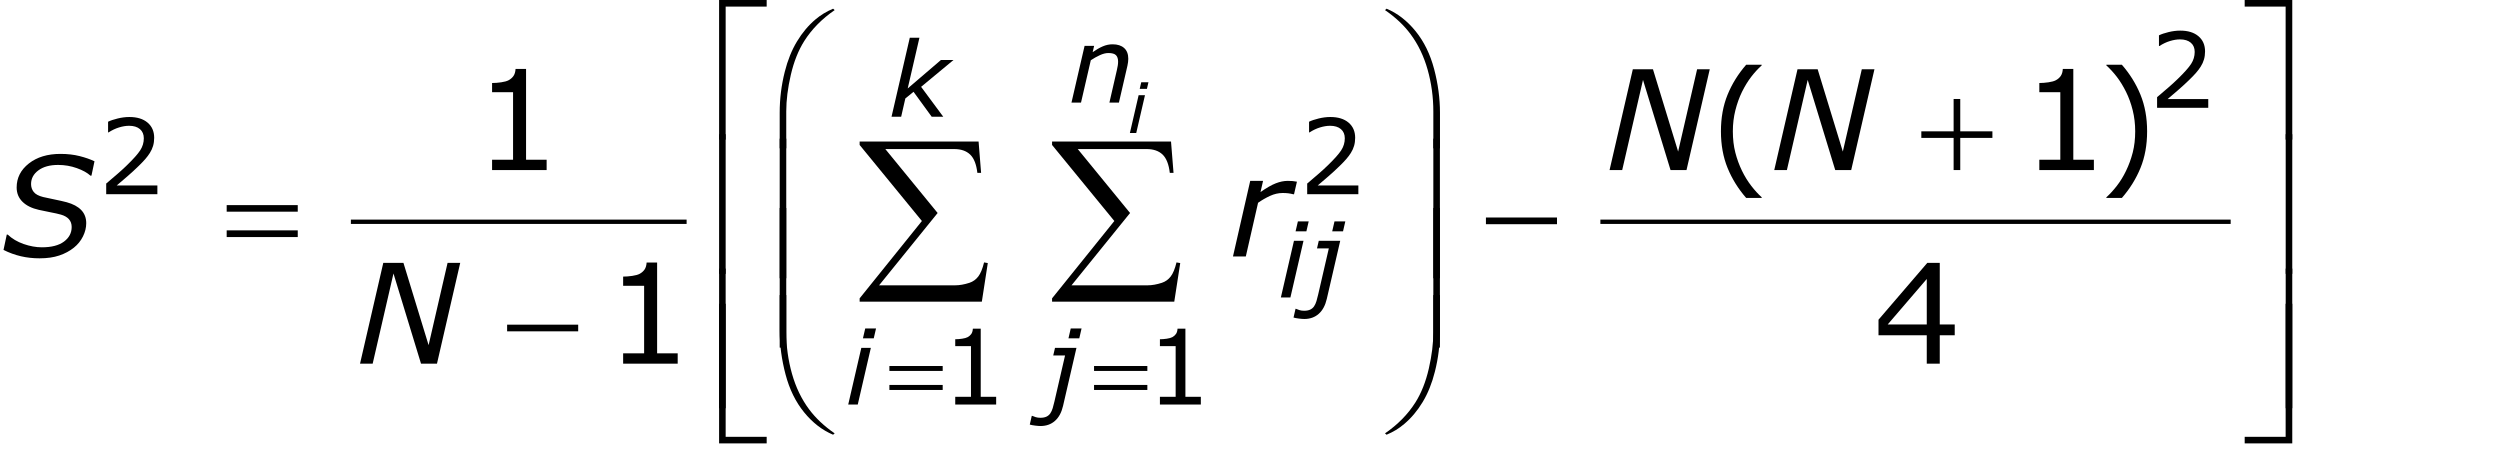 <?xml version="1.0" encoding="utf-8"?>
<!-- Generator: Adobe Illustrator 15.0.2, SVG Export Plug-In . SVG Version: 6.00 Build 0)  -->
<!DOCTYPE svg PUBLIC "-//W3C//DTD SVG 1.1//EN" "http://www.w3.org/Graphics/SVG/1.1/DTD/svg11.dtd">
<svg version="1.1" id="Layer_1" xmlns="http://www.w3.org/2000/svg" xmlns:xlink="http://www.w3.org/1999/xlink" x="0px" y="0px"
	 width="288.557px" height="53.396px" viewBox="0 0 288.557 53.396" enable-background="new 0 0 288.557 53.396"
	 xml:space="preserve">
<g>
	<path fill="none" stroke="#000000" stroke-width="0.5" stroke-miterlimit="10" d="M40.501,25.597h38.75 M184.72,25.597
		h72.75"/>
	<g>
		<path d="M4.57,29.816c-0.755,0-1.474-0.079-2.156-0.238c-0.683-0.159-1.352-0.402-2.008-0.73
			l0.375-1.773h0.109c0.5,0.474,1.113,0.837,1.84,1.09s1.428,0.379,2.105,0.379
			c1.109,0,1.959-0.22,2.551-0.66c0.591-0.44,0.887-1.001,0.887-1.684
			c0-0.359-0.105-0.659-0.316-0.898c-0.211-0.239-0.52-0.416-0.926-0.531
			c-0.339-0.094-0.741-0.184-1.207-0.27c-0.466-0.086-0.91-0.178-1.332-0.277
			c-0.818-0.182-1.451-0.495-1.898-0.938c-0.448-0.442-0.672-0.992-0.672-1.648
			c0-1.109,0.47-2.032,1.41-2.77c0.94-0.737,2.155-1.105,3.645-1.105
			c0.812,0,1.551,0.085,2.215,0.254c0.664,0.169,1.235,0.369,1.715,0.598l-0.352,1.664h-0.109
			c-0.37-0.338-0.897-0.63-1.582-0.875c-0.685-0.245-1.405-0.367-2.16-0.367
			c-0.948,0-1.705,0.208-2.27,0.625c-0.565,0.417-0.848,0.945-0.848,1.586
			c0,0.344,0.102,0.646,0.305,0.906c0.203,0.261,0.565,0.456,1.086,0.586
			c0.333,0.078,0.776,0.173,1.328,0.285c0.552,0.112,1.016,0.218,1.391,0.316
			c0.739,0.203,1.301,0.505,1.684,0.906c0.383,0.401,0.574,0.906,0.574,1.516
			c0,0.511-0.125,1.019-0.375,1.523s-0.599,0.938-1.047,1.297c-0.479,0.386-1.041,0.688-1.684,0.906
			C6.204,29.707,5.445,29.816,4.57,29.816z"/>
	</g>
	<g>
		<path d="M50.438,41.972h-1.844L45.416,31.566l-2.401,10.406h-1.459l2.684-11.633h2.325l2.905,9.5
			l2.191-9.5h1.459L50.438,41.972z"/>
	</g>
	<g>
		<path d="M149.359,22.425h-0.077c-0.208-0.052-0.402-0.09-0.581-0.113
			c-0.18-0.023-0.397-0.035-0.652-0.035c-0.488,0-0.974,0.111-1.455,0.332
			c-0.48,0.222-0.942,0.487-1.384,0.797l-1.415,6.199h-1.482l1.991-8.727h1.482l-0.294,1.289
			c0.692-0.484,1.28-0.82,1.762-1.008s0.944-0.281,1.387-0.281c0.255,0,0.44,0.007,0.555,0.02
			c0.114,0.013,0.281,0.038,0.5,0.074L149.359,22.425z"/>
	</g>
	<g>
		<path d="M194.662,19.628h-1.844l-3.178-10.406l-2.4,10.406h-1.459l2.684-11.633h2.325l2.905,9.5
			l2.191-9.5h1.459L194.662,19.628z"/>
		<path d="M213.671,19.628h-1.844l-3.178-10.406l-2.4,10.406h-1.459l2.684-11.633h2.325l2.905,9.5
			l2.191-9.5h1.459L213.671,19.628z"/>
	</g>
	<g>
		<path d="M150.454,27.793l-1.512,6.545h-1.101l1.512-6.545H150.454z M151.053,25.555l-0.265,1.143h-1.247
			l0.265-1.143H151.053z"/>
		<path d="M153.143,34.497c-0.176,0.758-0.486,1.334-0.934,1.729s-1.002,0.592-1.665,0.592
			c-0.156,0-0.361-0.016-0.615-0.047c-0.253-0.031-0.462-0.071-0.626-0.118l0.229-1.007h0.059
			c0.113,0.051,0.247,0.101,0.4,0.149c0.154,0.049,0.333,0.073,0.536,0.073
			c0.273,0,0.502-0.042,0.688-0.126s0.337-0.21,0.454-0.378c0.113-0.164,0.207-0.368,0.281-0.612
			s0.141-0.499,0.199-0.765l1.227-5.314h-1.365l0.205-0.879h2.476L153.143,34.497z M155.017,26.698
			h-1.249l0.263-1.143h1.249L155.017,26.698z"/>
	</g>
	<g>
		<path d="M122.7,46.851c-0.175,0.758-0.487,1.334-0.934,1.729s-1.002,0.592-1.665,0.592
			c-0.156,0-0.361-0.016-0.615-0.047c-0.254-0.031-0.462-0.071-0.626-0.118l0.229-1.007h0.058
			c0.113,0.051,0.247,0.101,0.401,0.149s0.333,0.073,0.536,0.073c0.273,0,0.502-0.042,0.688-0.126
			c0.185-0.084,0.336-0.21,0.454-0.378c0.113-0.164,0.207-0.368,0.281-0.612
			c0.074-0.244,0.14-0.499,0.199-0.765l1.227-5.314h-1.365l0.205-0.879h2.476L122.7,46.851z
			 M124.574,39.052h-1.249l0.263-1.143h1.249L124.574,39.052z"/>
	</g>
	<g>
		<path d="M130.23,6.788c0,0.094-0.009,0.221-0.026,0.381s-0.042,0.301-0.073,0.422l-0.981,4.248h-1.098
			l0.856-3.727c0.046-0.207,0.083-0.388,0.108-0.542c0.025-0.154,0.038-0.307,0.038-0.46
			c0-0.328-0.081-0.575-0.244-0.741c-0.162-0.166-0.455-0.249-0.877-0.249
			c-0.297,0-0.625,0.082-0.983,0.246s-0.708,0.36-1.048,0.588l-1.128,4.885h-1.101l1.512-6.545h1.101
			l-0.168,0.726c0.418-0.292,0.81-0.517,1.175-0.673c0.365-0.156,0.741-0.234,1.127-0.234
			c0.57,0,1.014,0.144,1.333,0.431S130.23,6.245,130.23,6.788z"/>
	</g>
	<g>
		<path d="M100.517,40.148l-1.512,6.545H97.904l1.512-6.545H100.517z M101.115,37.91l-0.265,1.143h-1.247
			l0.265-1.143H101.115z"/>
	</g>
	<g>
		<path d="M108.873,13.474h-1.334l-2.096-2.879l-0.946,0.769l-0.482,2.11h-1.112l2.107-9.117h1.113
			l-1.353,5.852l3.83-3.28h1.451l-3.734,3.094L108.873,13.474z"/>
	</g>
	<g>
		<path d="M132.157,10.986l-1.008,4.363h-0.733l1.008-4.363H132.157z M132.557,9.494l-0.176,0.762h-0.832
			l0.176-0.762H132.557z"/>
	</g>
	<g>
		<path d="M18.164,22.412h-5.906v-1.225c0.41-0.352,0.821-0.703,1.233-1.055s0.796-0.701,1.151-1.049
			c0.75-0.727,1.264-1.304,1.541-1.731s0.416-0.89,0.416-1.386c0-0.453-0.149-0.808-0.448-1.063
			s-0.716-0.384-1.251-0.384c-0.355,0-0.74,0.062-1.154,0.188s-0.818,0.316-1.213,0.574h-0.059v-1.23
			c0.277-0.137,0.647-0.262,1.11-0.375s0.911-0.17,1.345-0.17c0.895,0,1.596,0.216,2.104,0.647
			s0.762,1.017,0.762,1.755c0,0.332-0.042,0.642-0.126,0.929s-0.208,0.56-0.372,0.817
			c-0.152,0.242-0.331,0.48-0.536,0.715s-0.454,0.494-0.747,0.779
			c-0.418,0.41-0.85,0.808-1.295,1.192s-0.861,0.741-1.248,1.069h4.693V22.412z"/>
		<path d="M156.785,22.412h-5.906v-1.225c0.41-0.352,0.821-0.703,1.233-1.055s0.796-0.701,1.151-1.049
			c0.75-0.727,1.264-1.304,1.541-1.731s0.416-0.89,0.416-1.386c0-0.453-0.149-0.808-0.448-1.063
			s-0.716-0.384-1.251-0.384c-0.355,0-0.74,0.062-1.154,0.188s-0.818,0.316-1.213,0.574h-0.059v-1.23
			c0.277-0.137,0.647-0.262,1.11-0.375s0.911-0.17,1.345-0.17c0.895,0,1.596,0.216,2.104,0.647
			s0.762,1.017,0.762,1.755c0,0.332-0.042,0.642-0.126,0.929s-0.208,0.56-0.372,0.817
			c-0.152,0.242-0.331,0.48-0.536,0.715s-0.454,0.494-0.747,0.779
			c-0.418,0.41-0.85,0.808-1.295,1.192s-0.861,0.741-1.248,1.069h4.693V22.412z"/>
	</g>
	<g>
		<path d="M138.604,46.693h-4.723v-0.891h1.816v-5.848h-1.816v-0.797c0.246,0,0.51-0.021,0.791-0.062
			s0.494-0.101,0.639-0.179c0.18-0.098,0.321-0.222,0.425-0.372s0.163-0.353,0.179-0.606h0.908
			v7.863h1.781V46.693z"/>
	</g>
	<g>
		<path d="M114.979,46.693h-4.723v-0.891h1.816v-5.848h-1.816v-0.797c0.246,0,0.51-0.021,0.791-0.062
			s0.494-0.101,0.639-0.179c0.18-0.098,0.321-0.222,0.425-0.372s0.163-0.353,0.179-0.606h0.908
			v7.863h1.781V46.693z"/>
	</g>
	<g>
		<path d="M254.883,12.44h-5.906v-1.225c0.41-0.352,0.821-0.703,1.233-1.055s0.796-0.701,1.151-1.049
			c0.75-0.727,1.264-1.304,1.541-1.731s0.416-0.89,0.416-1.386c0-0.453-0.149-0.808-0.448-1.063
			s-0.716-0.384-1.251-0.384c-0.355,0-0.74,0.062-1.154,0.188s-0.818,0.316-1.213,0.574h-0.059V4.079
			c0.277-0.137,0.647-0.262,1.11-0.375s0.911-0.17,1.345-0.17c0.895,0,1.596,0.216,2.104,0.647
			s0.762,1.017,0.762,1.755c0,0.332-0.042,0.642-0.126,0.929s-0.208,0.56-0.372,0.817
			c-0.152,0.242-0.331,0.48-0.536,0.715s-0.454,0.494-0.747,0.779
			c-0.418,0.41-0.85,0.808-1.295,1.192s-0.861,0.741-1.248,1.069h4.693V12.44z"/>
	</g>
	<g>
		<path d="M63.094,19.628h-6.297v-1.188h2.422v-7.797h-2.422v-1.062c0.328,0,0.68-0.027,1.055-0.082
			s0.659-0.134,0.852-0.238c0.239-0.13,0.428-0.295,0.566-0.496
			c0.138-0.2,0.217-0.47,0.238-0.809h1.211v10.484h2.375V19.628z"/>
	</g>
	<g>
		<path d="M78.221,41.972h-6.297v-1.188h2.422v-7.797h-2.422v-1.062c0.328,0,0.68-0.027,1.055-0.082
			s0.659-0.134,0.852-0.238c0.239-0.13,0.428-0.296,0.566-0.496c0.138-0.2,0.217-0.47,0.238-0.809
			h1.211v10.484h2.375V41.972z"/>
	</g>
	<g>
		<path d="M241.682,19.628h-6.297v-1.188h2.422v-7.797h-2.422v-1.062c0.328,0,0.68-0.027,1.055-0.082
			s0.659-0.134,0.852-0.238c0.239-0.13,0.429-0.295,0.566-0.496
			c0.138-0.2,0.218-0.47,0.238-0.809h1.211v10.484h2.375V19.628z"/>
	</g>
	<g>
		<path d="M225.619,38.699h-1.727v3.273h-1.5v-3.273h-5.57v-1.797l5.633-6.562h1.438v7.109h1.727V38.699z
			 M222.393,37.449v-5.25l-4.508,5.25H222.393z"/>
	</g>
	<g>
		<path d="M26.164,23.675h8.203v0.758h-8.203V23.675z M26.164,26.589h8.203v0.773h-8.203V26.589z"/>
	</g>
	<g>
		<path d="M58.533,37.472h8.203v0.773H58.533V37.472z"/>
	</g>
	<g>
		<path d="M89.994,17.121v-4.109c0-1.604,0.195-3.18,0.586-4.727c0.333-1.328,0.803-2.495,1.41-3.5
			c0.606-1.005,1.316-1.852,2.129-2.539c0.594-0.505,1.273-0.919,2.039-1.242l0.18,0.164
			c-1.469,1.011-2.636,2.195-3.5,3.555c-0.688,1.089-1.207,2.394-1.559,3.914
			c-0.352,1.521-0.527,2.927-0.527,4.219v4.266H89.994z"/>
	</g>
	<g>
		<path d="M89.994,34.06h0.758v4.273c0,1.646,0.22,3.247,0.66,4.805
			c0.44,1.558,1.098,2.925,1.973,4.102c0.755,1.016,1.739,1.942,2.953,2.781l-0.18,0.156
			c-1.255-0.526-2.371-1.39-3.348-2.59s-1.69-2.657-2.141-4.371
			c-0.451-1.714-0.676-3.394-0.676-5.039V34.06z"/>
	</g>
	<g>
		<path d="M90.752,32.121h-0.758V16.003h0.758V32.121z"/>
	</g>
	<g>
		<path d="M90.752,40.121h-0.758V24.003h0.758V40.121z"/>
	</g>
	<g>
		<path d="M166.205,17.121h-0.766v-4.266c0-1.646-0.219-3.247-0.656-4.805
			c-0.438-1.557-1.094-2.924-1.969-4.102c-0.755-1.021-1.739-1.948-2.953-2.781l0.18-0.164
			c1.255,0.526,2.371,1.391,3.348,2.594s1.69,2.66,2.141,4.371s0.676,3.392,0.676,5.043V17.121z"/>
	</g>
	<g>
		<path d="M166.205,34.06v4.117c0,1.604-0.195,3.177-0.586,4.719
			c-0.333,1.333-0.804,2.503-1.41,3.508s-1.319,1.852-2.137,2.539
			c-0.589,0.505-1.266,0.917-2.031,1.234l-0.18-0.156c1.469-1.011,2.636-2.195,3.5-3.555
			c0.688-1.089,1.206-2.394,1.555-3.914s0.523-2.927,0.523-4.219v-4.273H166.205z"/>
	</g>
	<g>
		<path d="M166.197,32.121h-0.758V16.003h0.758V32.121z"/>
	</g>
	<g>
		<path d="M166.197,40.121h-0.758V24.003h0.758V40.121z"/>
	</g>
	<g>
		<path d="M171.51,25.105h8.203v0.773h-8.203V25.105z"/>
	</g>
	<g>
		<path d="M225.492,11.425h0.766v3.734h3.711v0.758h-3.711v3.711h-0.766v-3.711h-3.727v-0.758h3.727
			V11.425z"/>
	</g>
	<g>
		<path d="M83.758,16.113H83V-0.004h5.492v0.766h-4.734V16.113z"/>
	</g>
	<g>
		<path d="M88.492,51.177H83V35.06h0.758v15.359h4.734V51.177z"/>
	</g>
	<g>
		<path d="M83.758,31.607H83V15.49h0.758V31.607z"/>
	</g>
	<g>
		<path d="M83.758,47.121H83V31.003h0.758V47.121z"/>
	</g>
	<g>
		<path d="M259.088-0.004h5.492v16.117h-0.766V0.761h-4.727V-0.004z"/>
	</g>
	<g>
		<path d="M263.814,35.06h0.766v16.117h-5.492v-0.758h4.727V35.06z"/>
	</g>
	<g>
		<path d="M263.822,15.49h0.758v16.117h-0.758V15.49z"/>
	</g>
	<g>
		<path d="M263.822,31.003h0.758v16.117h-0.758V31.003z"/>
	</g>
	<g>
		<path d="M126.278,42.246h6.152v0.568h-6.152V42.246z M126.278,44.431h6.152v0.58h-6.152V44.431z"/>
	</g>
	<g>
		<path d="M102.656,42.246h6.152v0.568h-6.152V42.246z M102.656,44.431h6.152v0.58h-6.152V44.431z"/>
	</g>
	<g>
		<path d="M135.537,34.822h-14.104v-0.387l7.187-8.927l-7.187-8.776v-0.397h13.729l0.29,3.62h-0.43
			c-0.114-0.988-0.393-1.693-0.832-2.116c-0.441-0.422-1.055-0.634-1.843-0.634h-7.949l6.037,7.38
			l-6.757,8.347h8.787c0.501,0,1.049-0.097,1.644-0.29c0.408-0.136,0.747-0.378,1.015-0.726
			c0.27-0.347,0.493-0.89,0.672-1.627l0.43,0.075L135.537,34.822z"/>
	</g>
	<g>
		<path d="M113.326,34.822H99.222v-0.387l7.187-8.927l-7.187-8.776v-0.397h13.729l0.29,3.62h-0.43
			c-0.115-0.988-0.392-1.693-0.833-2.116c-0.44-0.422-1.055-0.634-1.842-0.634h-7.949l6.037,7.38
			l-6.757,8.347h8.787c0.501,0,1.049-0.097,1.644-0.29c0.408-0.136,0.747-0.378,1.015-0.726
			c0.269-0.347,0.492-0.89,0.671-1.627l0.43,0.075L113.326,34.822z"/>
	</g>
	<g>
		<path d="M203.338,22.847h-1.789c-0.922-1.058-1.638-2.211-2.148-3.461s-0.766-2.659-0.766-4.227
			c0-1.567,0.255-2.977,0.766-4.227s1.227-2.403,2.148-3.461h1.789v0.078
			c-0.422,0.38-0.824,0.819-1.207,1.316c-0.383,0.498-0.738,1.077-1.066,1.738
			c-0.312,0.641-0.566,1.347-0.762,2.117c-0.195,0.771-0.293,1.583-0.293,2.438
			c0,0.891,0.095,1.706,0.285,2.445c0.19,0.74,0.446,1.443,0.77,2.109
			c0.312,0.641,0.669,1.22,1.07,1.738c0.401,0.518,0.802,0.957,1.203,1.316V22.847z"/>
		<path d="M247.826,15.16c0,1.568-0.255,2.977-0.766,4.227s-1.227,2.403-2.148,3.461h-1.789v-0.078
			c0.401-0.359,0.804-0.798,1.207-1.316c0.403-0.519,0.759-1.098,1.066-1.738
			c0.323-0.666,0.579-1.37,0.77-2.109c0.19-0.739,0.285-1.555,0.285-2.445
			c0-0.854-0.097-1.667-0.289-2.438c-0.192-0.771-0.448-1.477-0.766-2.117
			c-0.328-0.661-0.684-1.241-1.066-1.738c-0.383-0.497-0.785-0.936-1.207-1.316V7.472h1.789
			c0.922,1.058,1.638,2.211,2.148,3.461S247.826,13.592,247.826,15.16z"/>
	</g>
</g>
</svg>
